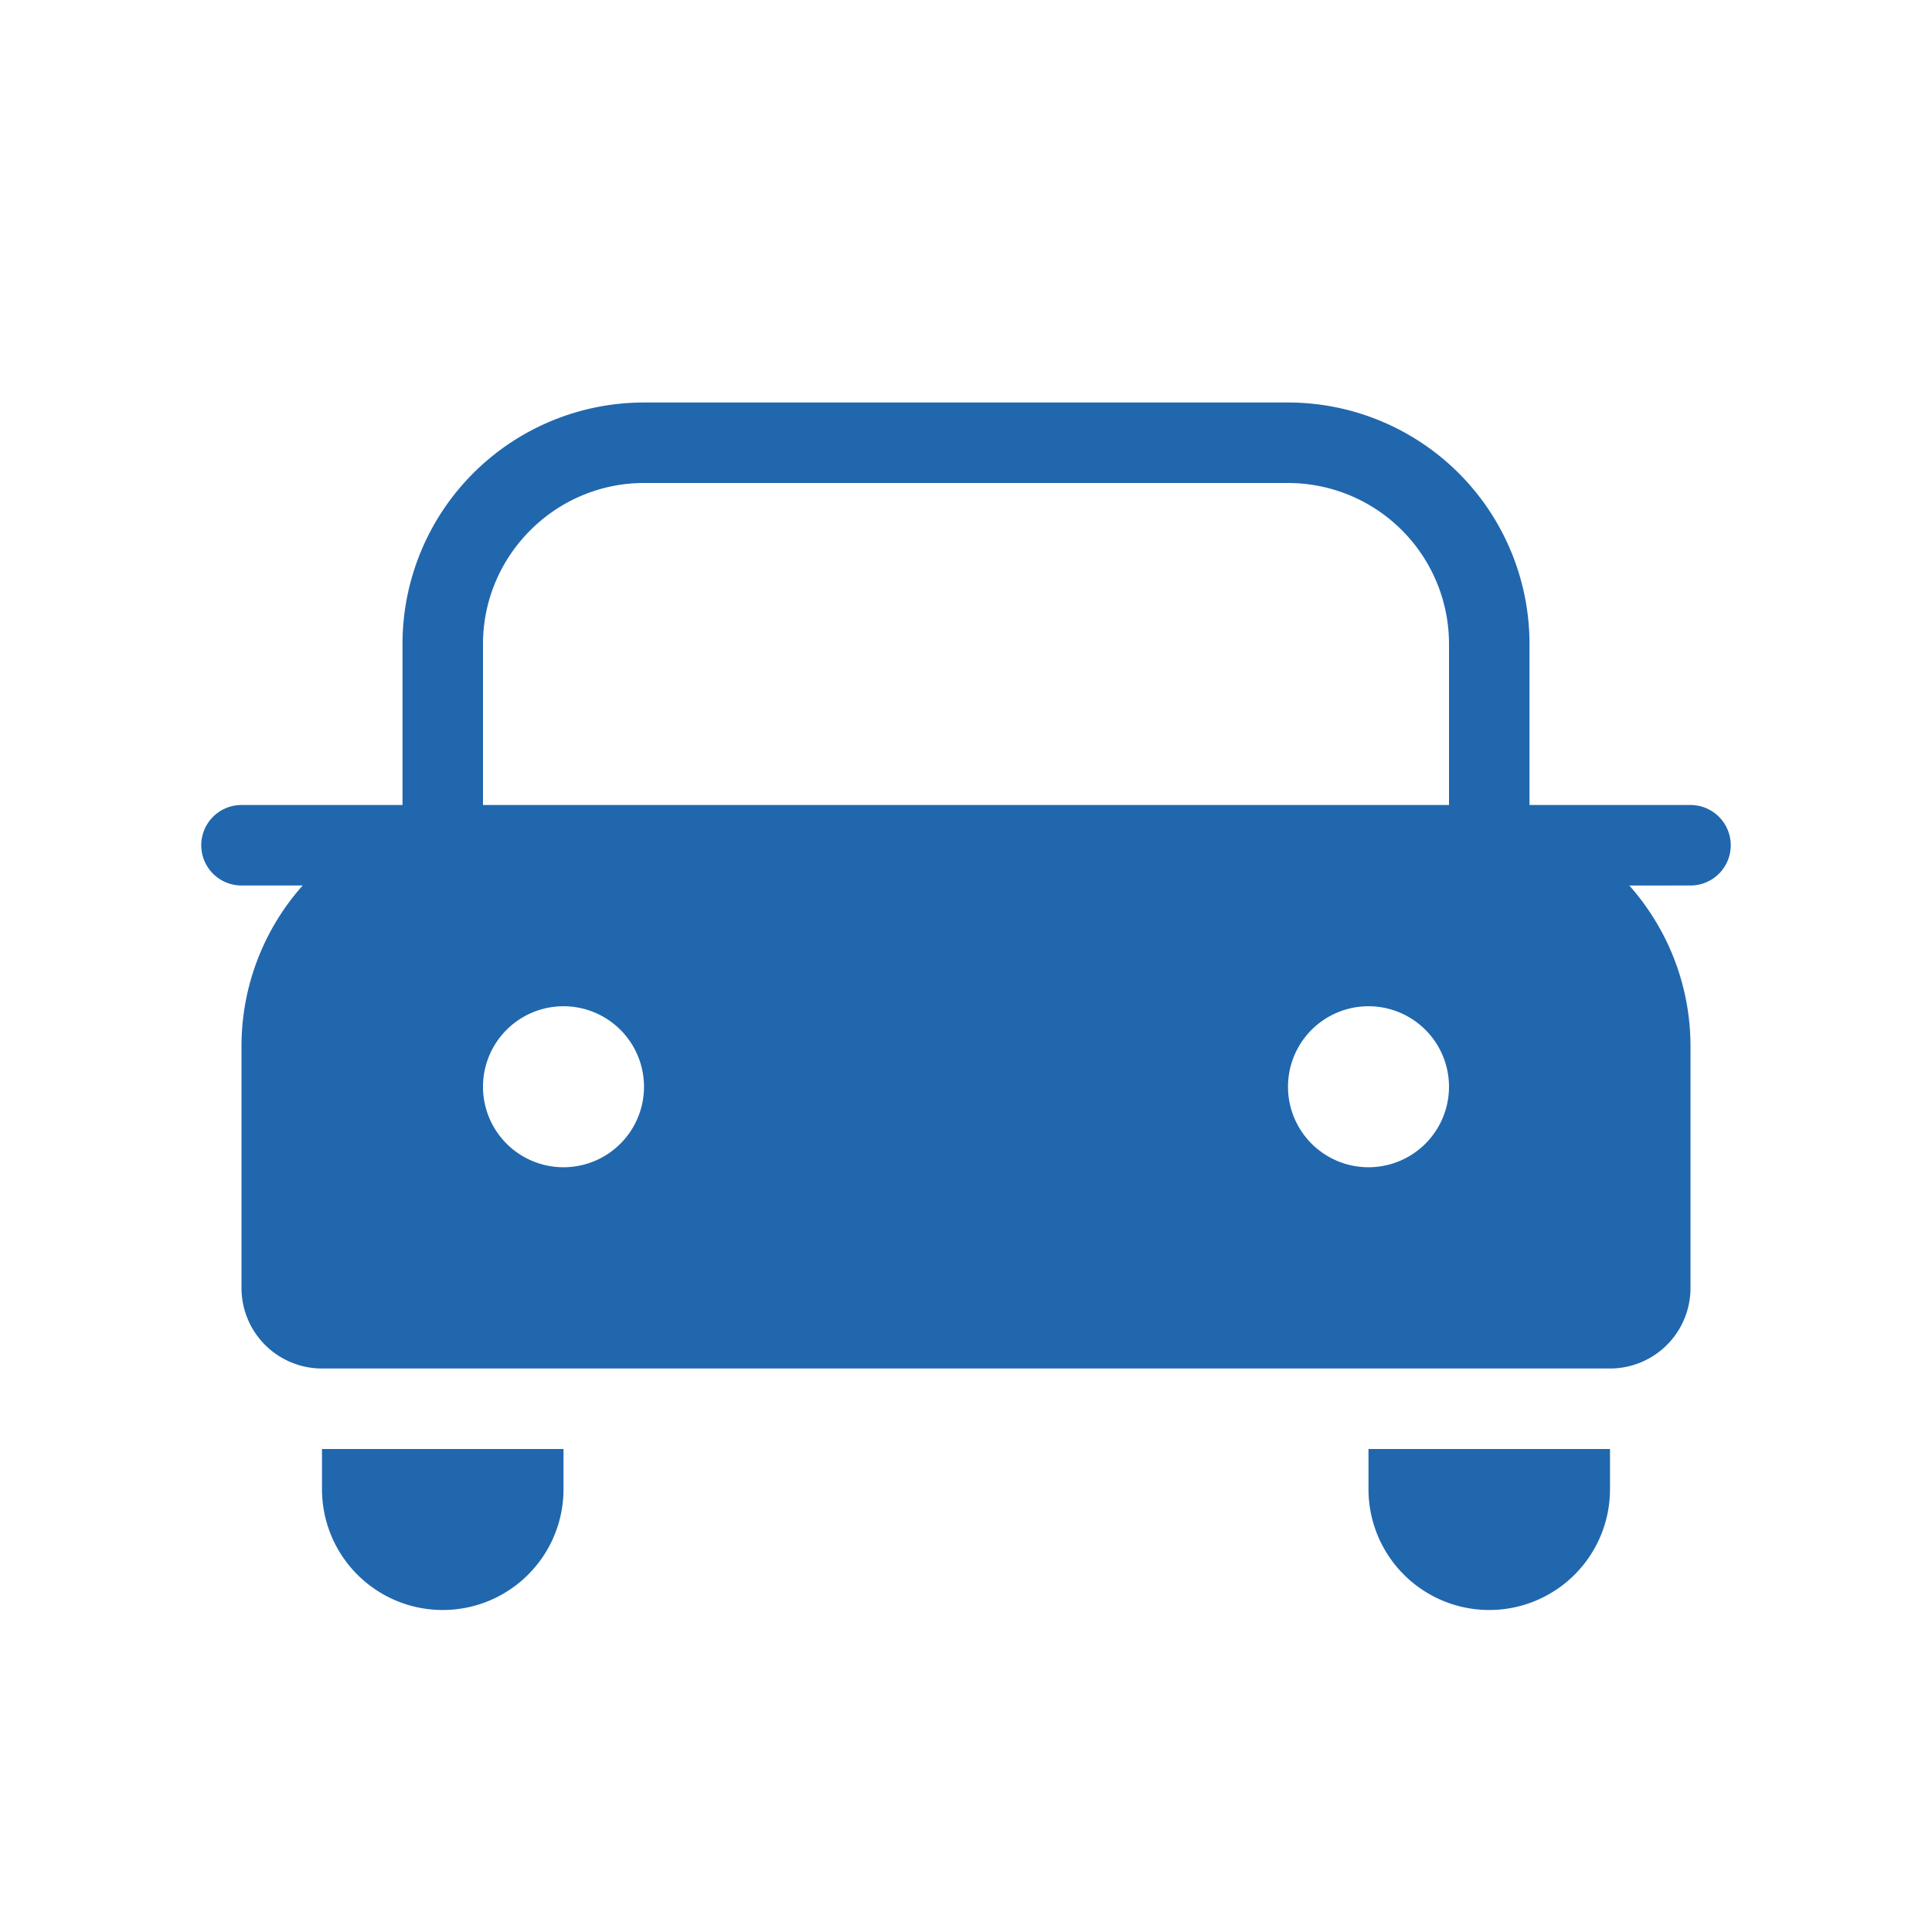 <svg xmlns="http://www.w3.org/2000/svg" width="24" height="24" fill="none"><path fill="#2167ae" d="M16 6a2 2 0 0 1 2 2v2H6V8c0-1.1.9-2 2-2zM5 8v2H3a.5.5 0 0 0 0 1h.76A3 3 0 0 0 3 13v3a1 1 0 0 0 1 1h16a1 1 0 0 0 1-1v-3c0-.77-.29-1.47-.76-2H21a.5.5 0 0 0 0-1h-2V8a3 3 0 0 0-3-3H8a3 3 0 0 0-3 3m3 5.5a1 1 0 1 1-2 0 1 1 0 0 1 2 0m9 1a1 1 0 1 1 0-2 1 1 0 0 1 0 2m-10 4a1.5 1.5 0 0 1-3 0V18h3zm13 0a1.5 1.5 0 0 1-3 0V18h3z"/></svg>